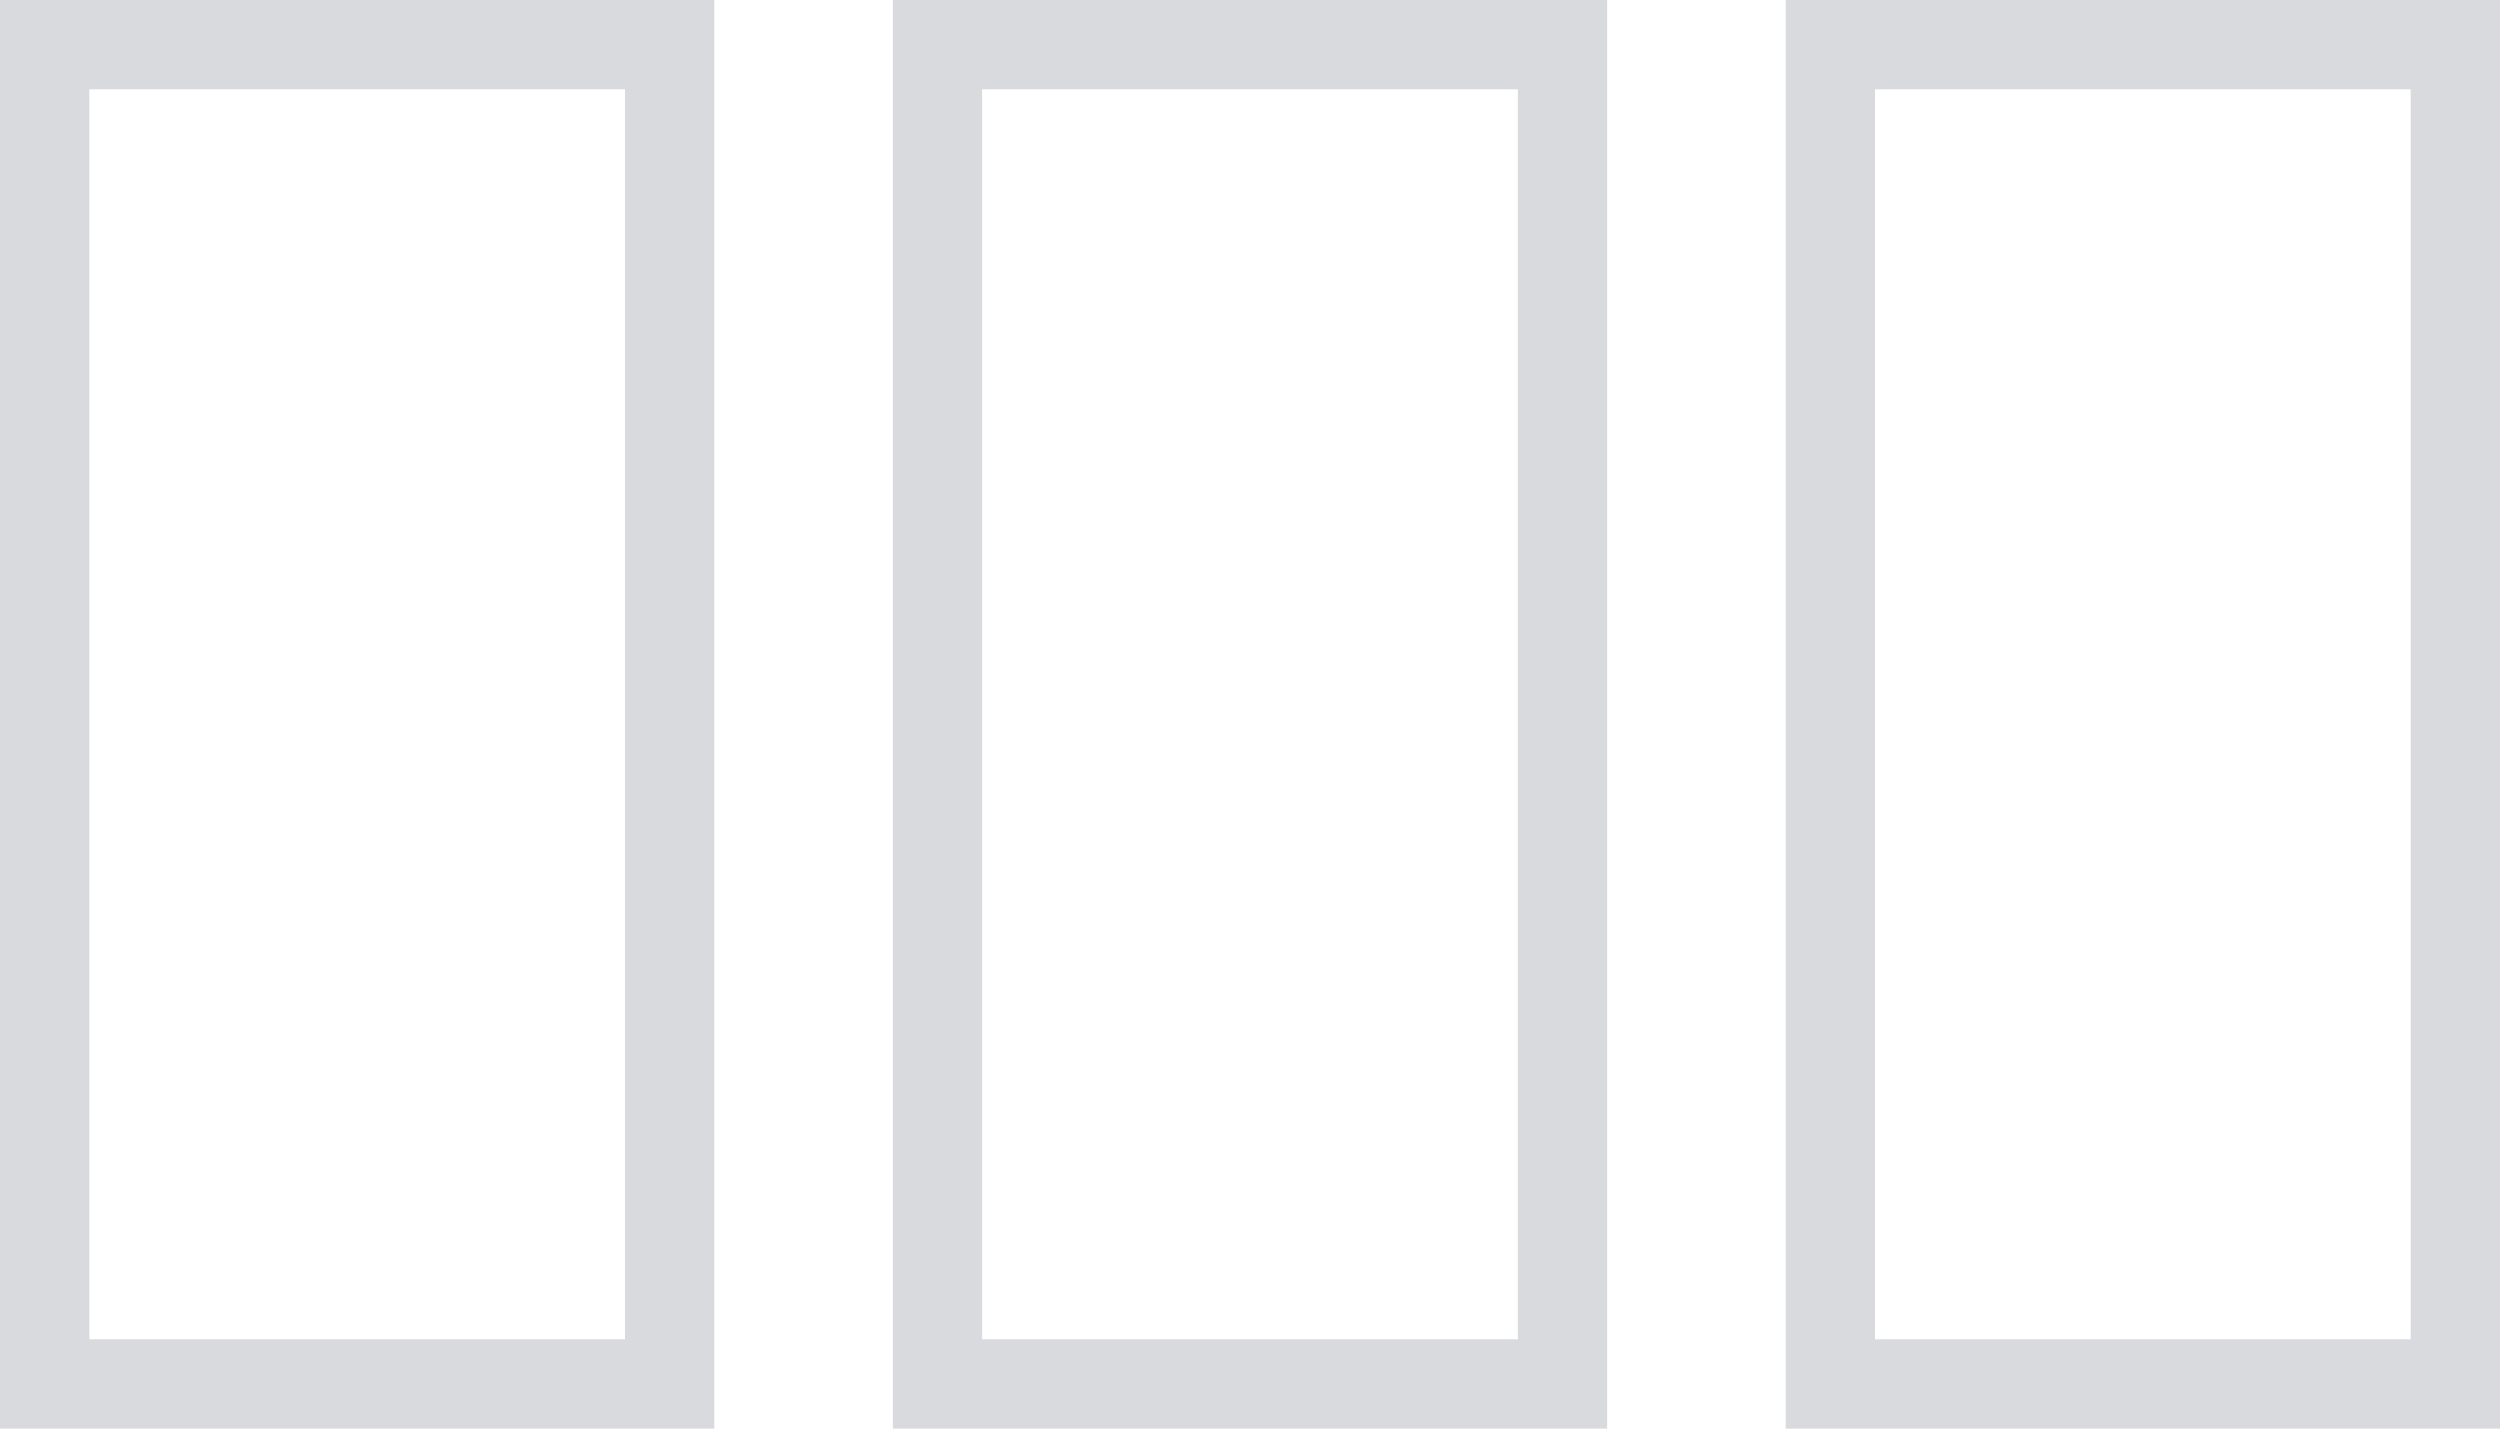 <svg width="28" height="16" viewBox="0 0 28 16" fill="none" xmlns="http://www.w3.org/2000/svg">
<path fill-rule="evenodd" clip-rule="evenodd" d="M7 1H1V15H7V1ZM27 1H21V15H27V1ZM17 1H11V15H17V1ZM8 0V16H0V0H8ZM28 0V16H20V0H28ZM10 0V16H18V0H10Z" fill="#D9DADE"/>
</svg>
